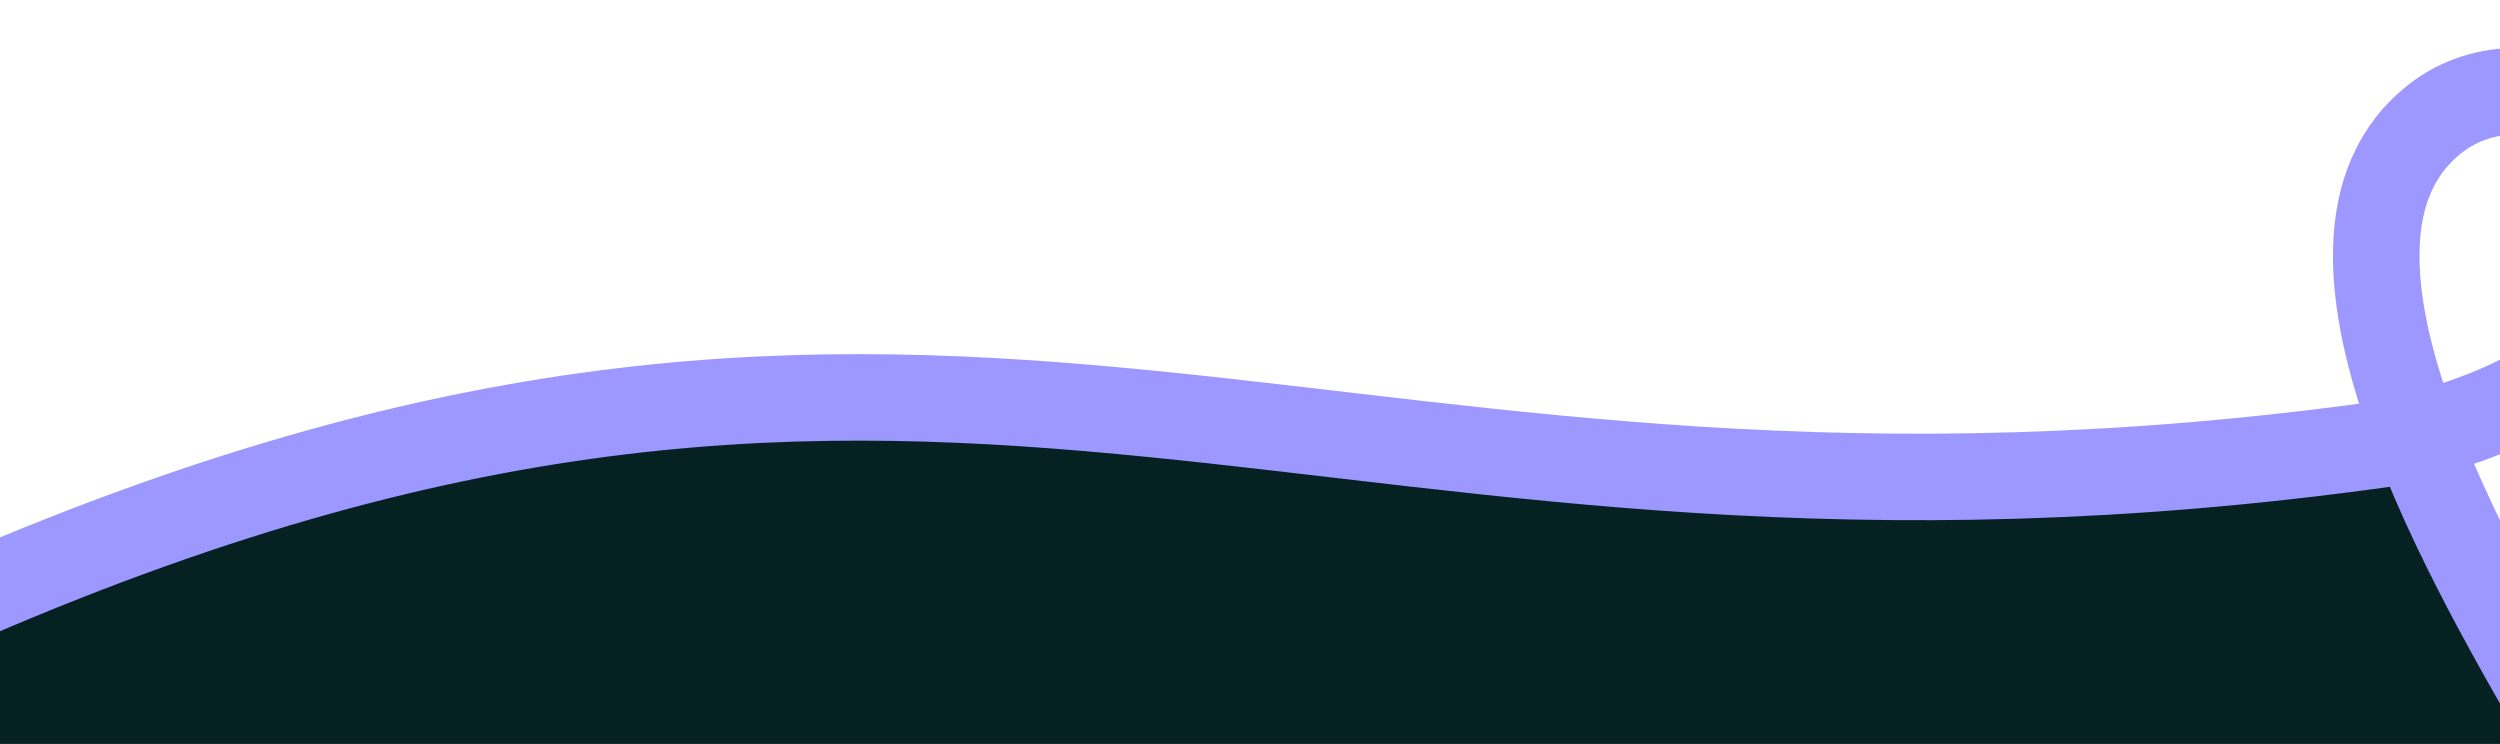 <svg xmlns="http://www.w3.org/2000/svg" id="Layer_1" viewBox="0 0 867 258"><defs><style>.cls-1{fill:#052121;stroke-width:0px;}.cls-2{fill:none;stroke:#9c98ff;stroke-miterlimit:10;stroke-width:30px;}</style></defs><path class="cls-1" d="M874.77,253.28c-1.44-2.52-2.99-5.23-4.64-8.1-12.36-21.53-29.54-51.45-42.93-82.99-154.18,21.28-267.14,8.04-366.87-3.64-141.81-16.61-264.29-30.96-463.69,55.12l-6.91-16.01v283.33h891.27v-231.27l-6.23,3.55Z"></path><path class="cls-2" d="M-10.27,206.99c347.49-150.01,467.33-1.36,837.21-53.05,32.25-7.19,58.7-18.57,74.56-35.9,16.95-17.57,24.09-52.22,4.34-72.54-15.55-16.22-40.52-17.93-58-6.73-61.9,41.49,13.36,164.66,42.17,215.23"></path></svg>